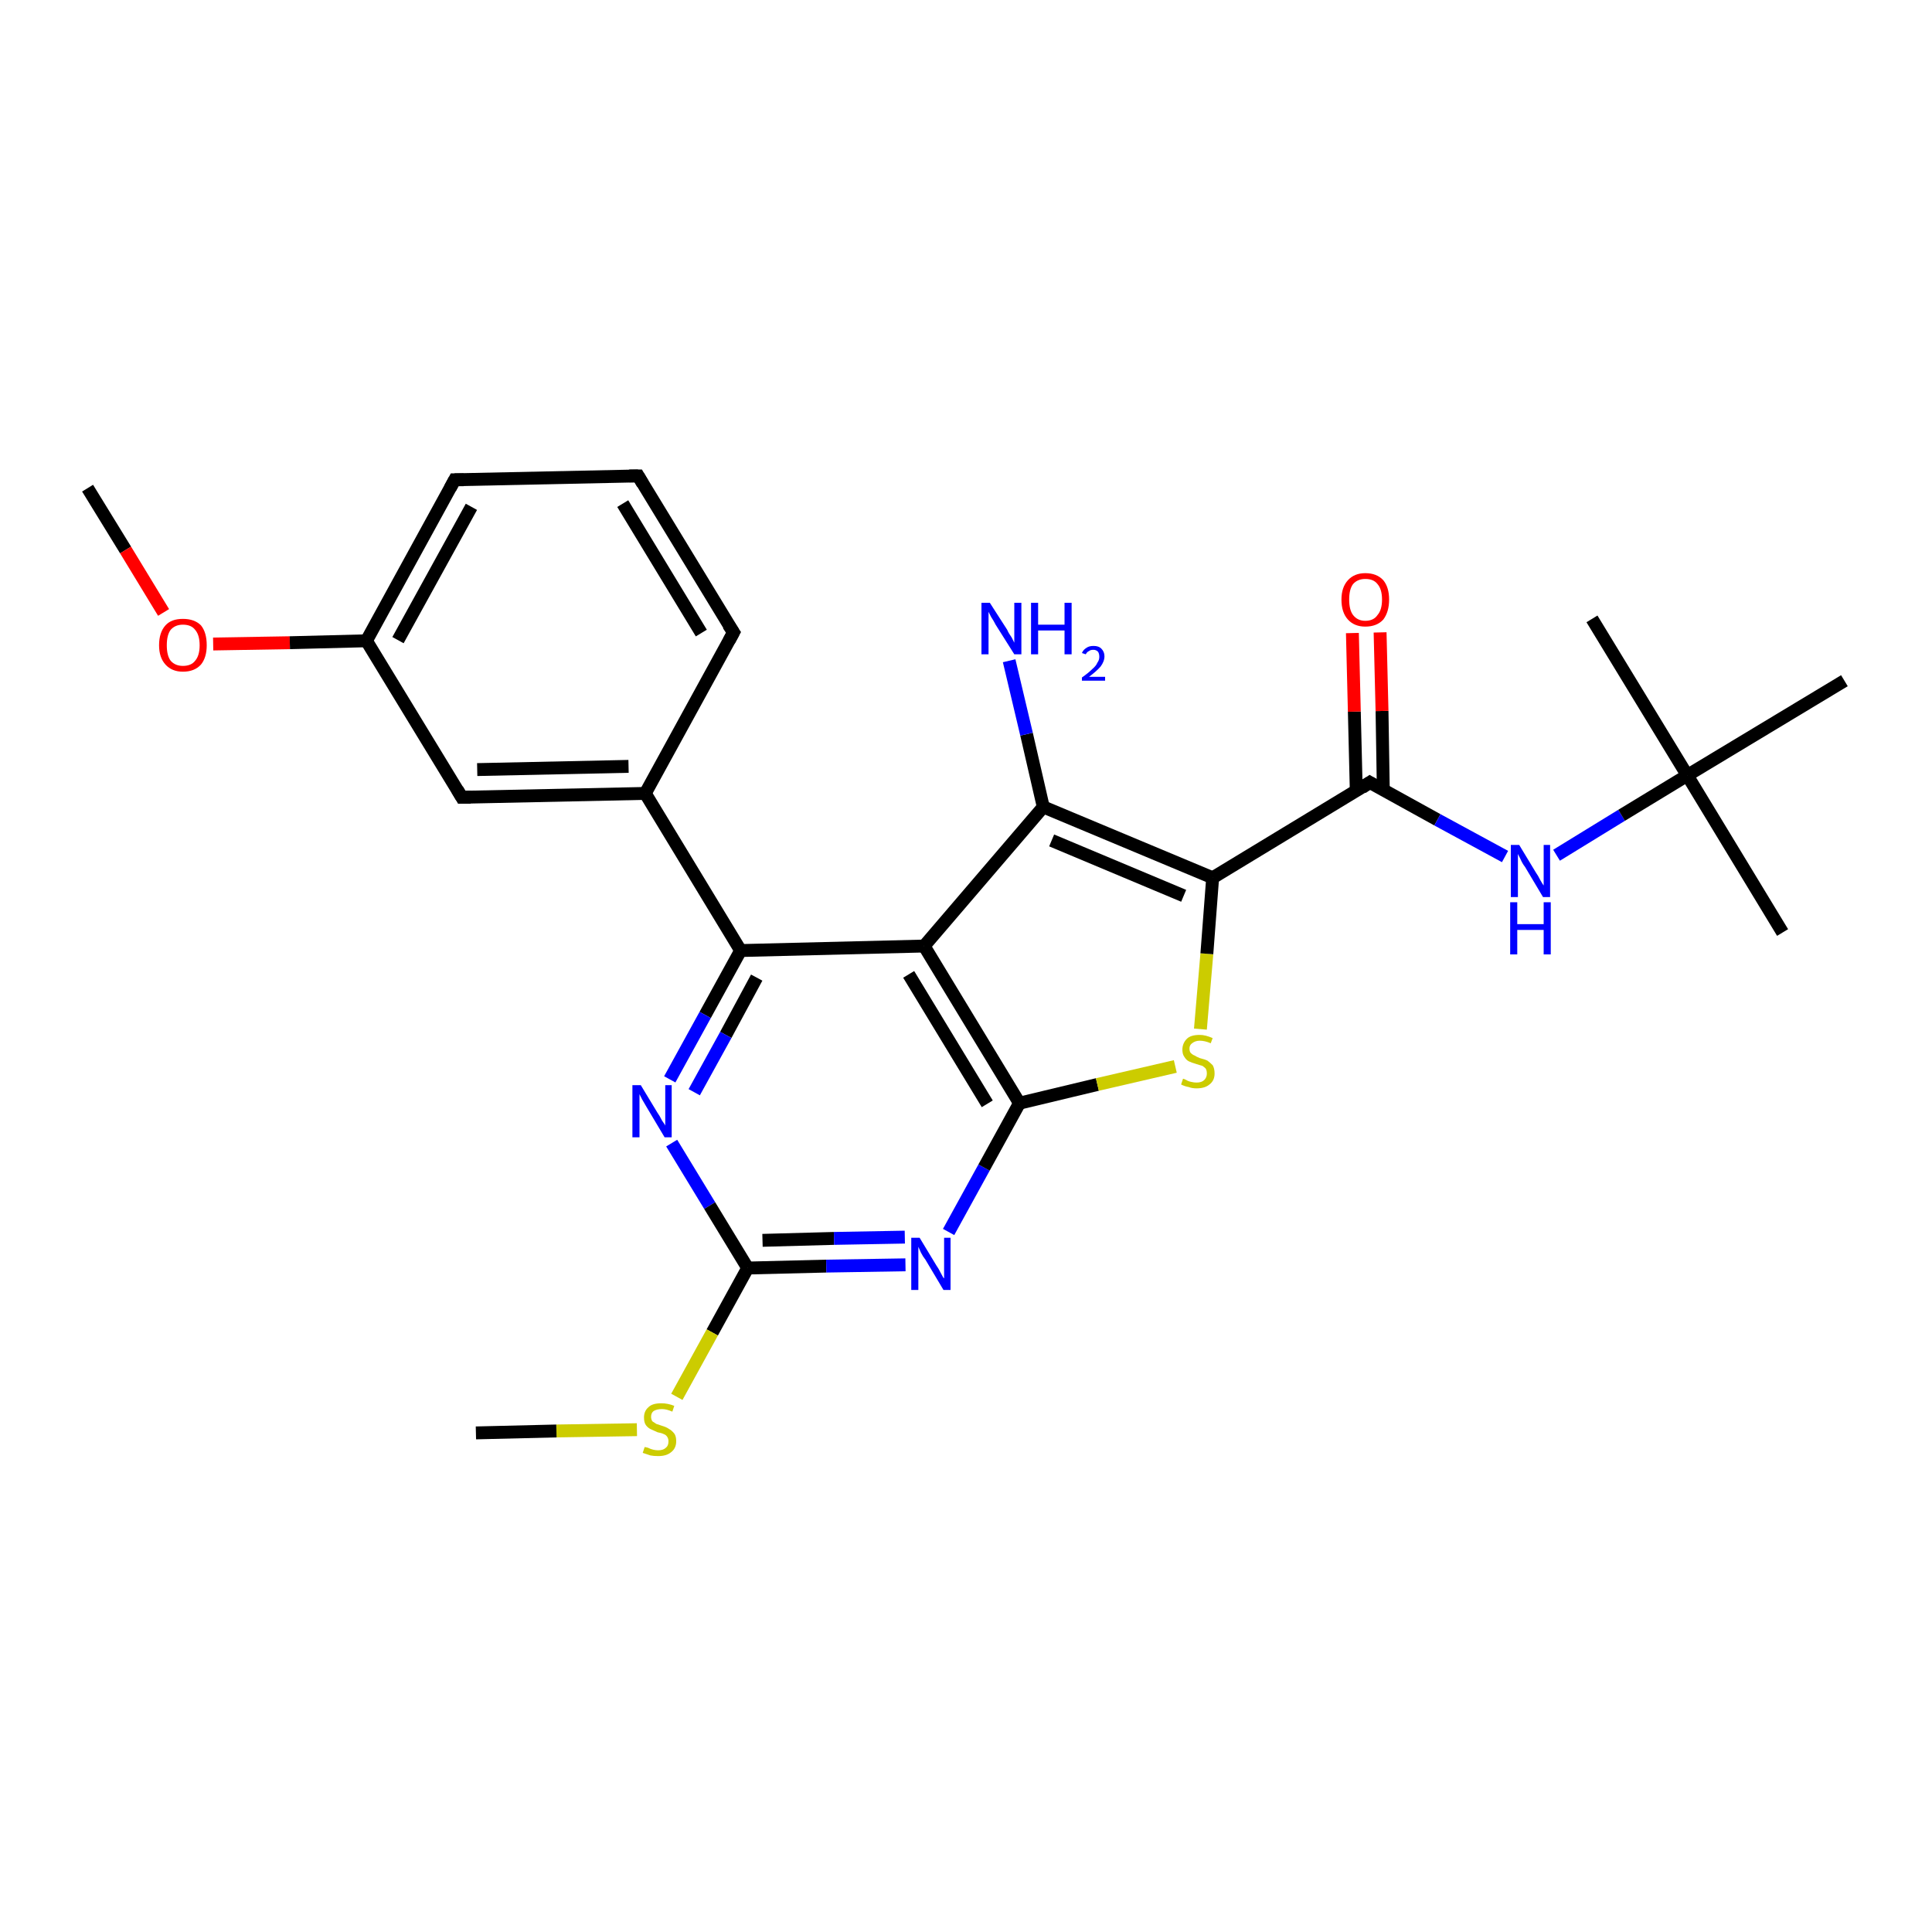 <?xml version='1.0' encoding='iso-8859-1'?>
<svg version='1.1' baseProfile='full'
              xmlns='http://www.w3.org/2000/svg'
                      xmlns:rdkit='http://www.rdkit.org/xml'
                      xmlns:xlink='http://www.w3.org/1999/xlink'
                  xml:space='preserve'
width='300px' height='300px' viewBox='0 0 300 300'>
<!-- END OF HEADER -->
<rect style='opacity:1.0;fill:#FFFFFF;stroke:none' width='300.0' height='300.0' x='0.0' y='0.0'> </rect>
<path class='bond-0 atom-0 atom-1' d='M 13.6,75.8 L 19.5,85.4' style='fill:none;fill-rule:evenodd;stroke:#000000;stroke-width:2.0px;stroke-linecap:butt;stroke-linejoin:miter;stroke-opacity:1' />
<path class='bond-0 atom-0 atom-1' d='M 19.5,85.4 L 25.4,95.1' style='fill:none;fill-rule:evenodd;stroke:#FF0000;stroke-width:2.0px;stroke-linecap:butt;stroke-linejoin:miter;stroke-opacity:1' />
<path class='bond-1 atom-1 atom-2' d='M 33.1,100.0 L 45.0,99.8' style='fill:none;fill-rule:evenodd;stroke:#FF0000;stroke-width:2.0px;stroke-linecap:butt;stroke-linejoin:miter;stroke-opacity:1' />
<path class='bond-1 atom-1 atom-2' d='M 45.0,99.8 L 56.9,99.5' style='fill:none;fill-rule:evenodd;stroke:#000000;stroke-width:2.0px;stroke-linecap:butt;stroke-linejoin:miter;stroke-opacity:1' />
<path class='bond-2 atom-2 atom-3' d='M 56.9,99.5 L 70.6,74.5' style='fill:none;fill-rule:evenodd;stroke:#000000;stroke-width:2.0px;stroke-linecap:butt;stroke-linejoin:miter;stroke-opacity:1' />
<path class='bond-2 atom-2 atom-3' d='M 61.8,99.4 L 73.2,78.7' style='fill:none;fill-rule:evenodd;stroke:#000000;stroke-width:2.0px;stroke-linecap:butt;stroke-linejoin:miter;stroke-opacity:1' />
<path class='bond-3 atom-3 atom-4' d='M 70.6,74.5 L 99.1,73.9' style='fill:none;fill-rule:evenodd;stroke:#000000;stroke-width:2.0px;stroke-linecap:butt;stroke-linejoin:miter;stroke-opacity:1' />
<path class='bond-4 atom-4 atom-5' d='M 99.1,73.9 L 113.9,98.2' style='fill:none;fill-rule:evenodd;stroke:#000000;stroke-width:2.0px;stroke-linecap:butt;stroke-linejoin:miter;stroke-opacity:1' />
<path class='bond-4 atom-4 atom-5' d='M 96.7,78.2 L 108.9,98.3' style='fill:none;fill-rule:evenodd;stroke:#000000;stroke-width:2.0px;stroke-linecap:butt;stroke-linejoin:miter;stroke-opacity:1' />
<path class='bond-5 atom-5 atom-6' d='M 113.9,98.2 L 100.2,123.2' style='fill:none;fill-rule:evenodd;stroke:#000000;stroke-width:2.0px;stroke-linecap:butt;stroke-linejoin:miter;stroke-opacity:1' />
<path class='bond-6 atom-6 atom-7' d='M 100.2,123.2 L 71.7,123.8' style='fill:none;fill-rule:evenodd;stroke:#000000;stroke-width:2.0px;stroke-linecap:butt;stroke-linejoin:miter;stroke-opacity:1' />
<path class='bond-6 atom-6 atom-7' d='M 97.6,119.0 L 74.1,119.5' style='fill:none;fill-rule:evenodd;stroke:#000000;stroke-width:2.0px;stroke-linecap:butt;stroke-linejoin:miter;stroke-opacity:1' />
<path class='bond-7 atom-6 atom-8' d='M 100.2,123.2 L 115.0,147.6' style='fill:none;fill-rule:evenodd;stroke:#000000;stroke-width:2.0px;stroke-linecap:butt;stroke-linejoin:miter;stroke-opacity:1' />
<path class='bond-8 atom-8 atom-9' d='M 115.0,147.6 L 109.5,157.6' style='fill:none;fill-rule:evenodd;stroke:#000000;stroke-width:2.0px;stroke-linecap:butt;stroke-linejoin:miter;stroke-opacity:1' />
<path class='bond-8 atom-8 atom-9' d='M 109.5,157.6 L 104.0,167.6' style='fill:none;fill-rule:evenodd;stroke:#0000FF;stroke-width:2.0px;stroke-linecap:butt;stroke-linejoin:miter;stroke-opacity:1' />
<path class='bond-8 atom-8 atom-9' d='M 117.5,151.8 L 112.7,160.7' style='fill:none;fill-rule:evenodd;stroke:#000000;stroke-width:2.0px;stroke-linecap:butt;stroke-linejoin:miter;stroke-opacity:1' />
<path class='bond-8 atom-8 atom-9' d='M 112.7,160.7 L 107.8,169.6' style='fill:none;fill-rule:evenodd;stroke:#0000FF;stroke-width:2.0px;stroke-linecap:butt;stroke-linejoin:miter;stroke-opacity:1' />
<path class='bond-9 atom-9 atom-10' d='M 104.3,177.5 L 110.2,187.2' style='fill:none;fill-rule:evenodd;stroke:#0000FF;stroke-width:2.0px;stroke-linecap:butt;stroke-linejoin:miter;stroke-opacity:1' />
<path class='bond-9 atom-9 atom-10' d='M 110.2,187.2 L 116.1,196.9' style='fill:none;fill-rule:evenodd;stroke:#000000;stroke-width:2.0px;stroke-linecap:butt;stroke-linejoin:miter;stroke-opacity:1' />
<path class='bond-10 atom-10 atom-11' d='M 116.1,196.9 L 110.6,206.9' style='fill:none;fill-rule:evenodd;stroke:#000000;stroke-width:2.0px;stroke-linecap:butt;stroke-linejoin:miter;stroke-opacity:1' />
<path class='bond-10 atom-10 atom-11' d='M 110.6,206.9 L 105.1,216.9' style='fill:none;fill-rule:evenodd;stroke:#CCCC00;stroke-width:2.0px;stroke-linecap:butt;stroke-linejoin:miter;stroke-opacity:1' />
<path class='bond-11 atom-11 atom-12' d='M 98.9,222.0 L 86.4,222.2' style='fill:none;fill-rule:evenodd;stroke:#CCCC00;stroke-width:2.0px;stroke-linecap:butt;stroke-linejoin:miter;stroke-opacity:1' />
<path class='bond-11 atom-11 atom-12' d='M 86.4,222.2 L 73.9,222.5' style='fill:none;fill-rule:evenodd;stroke:#000000;stroke-width:2.0px;stroke-linecap:butt;stroke-linejoin:miter;stroke-opacity:1' />
<path class='bond-12 atom-10 atom-13' d='M 116.1,196.9 L 128.3,196.6' style='fill:none;fill-rule:evenodd;stroke:#000000;stroke-width:2.0px;stroke-linecap:butt;stroke-linejoin:miter;stroke-opacity:1' />
<path class='bond-12 atom-10 atom-13' d='M 128.3,196.6 L 140.6,196.4' style='fill:none;fill-rule:evenodd;stroke:#0000FF;stroke-width:2.0px;stroke-linecap:butt;stroke-linejoin:miter;stroke-opacity:1' />
<path class='bond-12 atom-10 atom-13' d='M 118.4,192.6 L 129.5,192.3' style='fill:none;fill-rule:evenodd;stroke:#000000;stroke-width:2.0px;stroke-linecap:butt;stroke-linejoin:miter;stroke-opacity:1' />
<path class='bond-12 atom-10 atom-13' d='M 129.5,192.3 L 140.5,192.1' style='fill:none;fill-rule:evenodd;stroke:#0000FF;stroke-width:2.0px;stroke-linecap:butt;stroke-linejoin:miter;stroke-opacity:1' />
<path class='bond-13 atom-13 atom-14' d='M 147.3,191.3 L 152.8,181.3' style='fill:none;fill-rule:evenodd;stroke:#0000FF;stroke-width:2.0px;stroke-linecap:butt;stroke-linejoin:miter;stroke-opacity:1' />
<path class='bond-13 atom-13 atom-14' d='M 152.8,181.3 L 158.3,171.3' style='fill:none;fill-rule:evenodd;stroke:#000000;stroke-width:2.0px;stroke-linecap:butt;stroke-linejoin:miter;stroke-opacity:1' />
<path class='bond-14 atom-14 atom-15' d='M 158.3,171.3 L 170.4,168.4' style='fill:none;fill-rule:evenodd;stroke:#000000;stroke-width:2.0px;stroke-linecap:butt;stroke-linejoin:miter;stroke-opacity:1' />
<path class='bond-14 atom-14 atom-15' d='M 170.4,168.4 L 182.5,165.6' style='fill:none;fill-rule:evenodd;stroke:#CCCC00;stroke-width:2.0px;stroke-linecap:butt;stroke-linejoin:miter;stroke-opacity:1' />
<path class='bond-15 atom-15 atom-16' d='M 186.4,159.8 L 187.4,148.1' style='fill:none;fill-rule:evenodd;stroke:#CCCC00;stroke-width:2.0px;stroke-linecap:butt;stroke-linejoin:miter;stroke-opacity:1' />
<path class='bond-15 atom-15 atom-16' d='M 187.4,148.1 L 188.3,136.3' style='fill:none;fill-rule:evenodd;stroke:#000000;stroke-width:2.0px;stroke-linecap:butt;stroke-linejoin:miter;stroke-opacity:1' />
<path class='bond-16 atom-16 atom-17' d='M 188.3,136.3 L 212.7,121.5' style='fill:none;fill-rule:evenodd;stroke:#000000;stroke-width:2.0px;stroke-linecap:butt;stroke-linejoin:miter;stroke-opacity:1' />
<path class='bond-17 atom-17 atom-18' d='M 214.8,122.7 L 214.6,110.4' style='fill:none;fill-rule:evenodd;stroke:#000000;stroke-width:2.0px;stroke-linecap:butt;stroke-linejoin:miter;stroke-opacity:1' />
<path class='bond-17 atom-17 atom-18' d='M 214.6,110.4 L 214.3,98.2' style='fill:none;fill-rule:evenodd;stroke:#FF0000;stroke-width:2.0px;stroke-linecap:butt;stroke-linejoin:miter;stroke-opacity:1' />
<path class='bond-17 atom-17 atom-18' d='M 210.6,122.8 L 210.3,110.5' style='fill:none;fill-rule:evenodd;stroke:#000000;stroke-width:2.0px;stroke-linecap:butt;stroke-linejoin:miter;stroke-opacity:1' />
<path class='bond-17 atom-17 atom-18' d='M 210.3,110.5 L 210.0,98.3' style='fill:none;fill-rule:evenodd;stroke:#FF0000;stroke-width:2.0px;stroke-linecap:butt;stroke-linejoin:miter;stroke-opacity:1' />
<path class='bond-18 atom-17 atom-19' d='M 212.7,121.5 L 223.2,127.3' style='fill:none;fill-rule:evenodd;stroke:#000000;stroke-width:2.0px;stroke-linecap:butt;stroke-linejoin:miter;stroke-opacity:1' />
<path class='bond-18 atom-17 atom-19' d='M 223.2,127.3 L 233.7,133.0' style='fill:none;fill-rule:evenodd;stroke:#0000FF;stroke-width:2.0px;stroke-linecap:butt;stroke-linejoin:miter;stroke-opacity:1' />
<path class='bond-19 atom-19 atom-20' d='M 241.7,132.8 L 251.8,126.6' style='fill:none;fill-rule:evenodd;stroke:#0000FF;stroke-width:2.0px;stroke-linecap:butt;stroke-linejoin:miter;stroke-opacity:1' />
<path class='bond-19 atom-19 atom-20' d='M 251.8,126.6 L 262.0,120.4' style='fill:none;fill-rule:evenodd;stroke:#000000;stroke-width:2.0px;stroke-linecap:butt;stroke-linejoin:miter;stroke-opacity:1' />
<path class='bond-20 atom-20 atom-21' d='M 262.0,120.4 L 276.8,144.8' style='fill:none;fill-rule:evenodd;stroke:#000000;stroke-width:2.0px;stroke-linecap:butt;stroke-linejoin:miter;stroke-opacity:1' />
<path class='bond-21 atom-20 atom-22' d='M 262.0,120.4 L 247.2,96.1' style='fill:none;fill-rule:evenodd;stroke:#000000;stroke-width:2.0px;stroke-linecap:butt;stroke-linejoin:miter;stroke-opacity:1' />
<path class='bond-22 atom-20 atom-23' d='M 262.0,120.4 L 286.4,105.7' style='fill:none;fill-rule:evenodd;stroke:#000000;stroke-width:2.0px;stroke-linecap:butt;stroke-linejoin:miter;stroke-opacity:1' />
<path class='bond-23 atom-16 atom-24' d='M 188.3,136.3 L 162.0,125.3' style='fill:none;fill-rule:evenodd;stroke:#000000;stroke-width:2.0px;stroke-linecap:butt;stroke-linejoin:miter;stroke-opacity:1' />
<path class='bond-23 atom-16 atom-24' d='M 183.8,139.1 L 163.3,130.5' style='fill:none;fill-rule:evenodd;stroke:#000000;stroke-width:2.0px;stroke-linecap:butt;stroke-linejoin:miter;stroke-opacity:1' />
<path class='bond-24 atom-24 atom-25' d='M 162.0,125.3 L 159.4,114.0' style='fill:none;fill-rule:evenodd;stroke:#000000;stroke-width:2.0px;stroke-linecap:butt;stroke-linejoin:miter;stroke-opacity:1' />
<path class='bond-24 atom-24 atom-25' d='M 159.4,114.0 L 156.7,102.6' style='fill:none;fill-rule:evenodd;stroke:#0000FF;stroke-width:2.0px;stroke-linecap:butt;stroke-linejoin:miter;stroke-opacity:1' />
<path class='bond-25 atom-24 atom-26' d='M 162.0,125.3 L 143.5,146.9' style='fill:none;fill-rule:evenodd;stroke:#000000;stroke-width:2.0px;stroke-linecap:butt;stroke-linejoin:miter;stroke-opacity:1' />
<path class='bond-26 atom-7 atom-2' d='M 71.7,123.8 L 56.9,99.5' style='fill:none;fill-rule:evenodd;stroke:#000000;stroke-width:2.0px;stroke-linecap:butt;stroke-linejoin:miter;stroke-opacity:1' />
<path class='bond-27 atom-26 atom-8' d='M 143.5,146.9 L 115.0,147.6' style='fill:none;fill-rule:evenodd;stroke:#000000;stroke-width:2.0px;stroke-linecap:butt;stroke-linejoin:miter;stroke-opacity:1' />
<path class='bond-28 atom-26 atom-14' d='M 143.5,146.9 L 158.3,171.3' style='fill:none;fill-rule:evenodd;stroke:#000000;stroke-width:2.0px;stroke-linecap:butt;stroke-linejoin:miter;stroke-opacity:1' />
<path class='bond-28 atom-26 atom-14' d='M 141.1,151.3 L 153.3,171.4' style='fill:none;fill-rule:evenodd;stroke:#000000;stroke-width:2.0px;stroke-linecap:butt;stroke-linejoin:miter;stroke-opacity:1' />
<path d='M 69.9,75.8 L 70.6,74.5 L 72.0,74.5' style='fill:none;stroke:#000000;stroke-width:2.0px;stroke-linecap:butt;stroke-linejoin:miter;stroke-opacity:1;' />
<path d='M 97.7,73.9 L 99.1,73.9 L 99.8,75.1' style='fill:none;stroke:#000000;stroke-width:2.0px;stroke-linecap:butt;stroke-linejoin:miter;stroke-opacity:1;' />
<path d='M 113.1,97.0 L 113.9,98.2 L 113.2,99.5' style='fill:none;stroke:#000000;stroke-width:2.0px;stroke-linecap:butt;stroke-linejoin:miter;stroke-opacity:1;' />
<path d='M 73.1,123.8 L 71.7,123.8 L 71.0,122.6' style='fill:none;stroke:#000000;stroke-width:2.0px;stroke-linecap:butt;stroke-linejoin:miter;stroke-opacity:1;' />
<path d='M 211.5,122.3 L 212.7,121.5 L 213.2,121.8' style='fill:none;stroke:#000000;stroke-width:2.0px;stroke-linecap:butt;stroke-linejoin:miter;stroke-opacity:1;' />
<path class='atom-1' d='M 24.7 100.2
Q 24.7 98.2, 25.7 97.1
Q 26.6 96.1, 28.4 96.1
Q 30.2 96.1, 31.2 97.1
Q 32.1 98.2, 32.1 100.2
Q 32.1 102.1, 31.2 103.2
Q 30.2 104.3, 28.4 104.3
Q 26.7 104.3, 25.7 103.2
Q 24.7 102.1, 24.7 100.2
M 28.4 103.4
Q 29.7 103.4, 30.3 102.6
Q 31.0 101.8, 31.0 100.2
Q 31.0 98.6, 30.3 97.8
Q 29.7 97.0, 28.4 97.0
Q 27.2 97.0, 26.5 97.8
Q 25.9 98.6, 25.9 100.2
Q 25.9 101.8, 26.5 102.6
Q 27.2 103.4, 28.4 103.4
' fill='#FF0000'/>
<path class='atom-9' d='M 99.5 168.5
L 102.1 172.8
Q 102.4 173.2, 102.8 174.0
Q 103.3 174.7, 103.3 174.8
L 103.3 168.5
L 104.3 168.5
L 104.3 176.6
L 103.2 176.6
L 100.4 171.9
Q 100.1 171.4, 99.7 170.7
Q 99.4 170.1, 99.3 169.9
L 99.3 176.6
L 98.2 176.6
L 98.2 168.5
L 99.5 168.5
' fill='#0000FF'/>
<path class='atom-11' d='M 100.1 224.7
Q 100.2 224.7, 100.6 224.8
Q 101.0 225.0, 101.4 225.1
Q 101.8 225.2, 102.2 225.2
Q 103.0 225.2, 103.4 224.8
Q 103.8 224.5, 103.8 223.8
Q 103.8 223.4, 103.6 223.1
Q 103.4 222.8, 103.1 222.7
Q 102.7 222.5, 102.1 222.4
Q 101.4 222.1, 101.0 221.9
Q 100.6 221.7, 100.3 221.3
Q 100.0 220.9, 100.0 220.1
Q 100.0 219.1, 100.7 218.5
Q 101.3 217.9, 102.7 217.9
Q 103.7 217.9, 104.7 218.3
L 104.4 219.2
Q 103.5 218.8, 102.8 218.8
Q 102.0 218.8, 101.5 219.1
Q 101.1 219.4, 101.1 220.0
Q 101.1 220.4, 101.3 220.7
Q 101.6 220.9, 101.9 221.1
Q 102.2 221.2, 102.8 221.4
Q 103.5 221.6, 103.9 221.9
Q 104.3 222.1, 104.7 222.6
Q 105.0 223.0, 105.0 223.8
Q 105.0 224.9, 104.2 225.5
Q 103.5 226.1, 102.2 226.1
Q 101.5 226.1, 101.0 226.0
Q 100.4 225.8, 99.8 225.6
L 100.1 224.7
' fill='#CCCC00'/>
<path class='atom-13' d='M 142.8 192.2
L 145.4 196.5
Q 145.7 196.9, 146.1 197.7
Q 146.5 198.5, 146.6 198.5
L 146.6 192.2
L 147.6 192.2
L 147.6 200.3
L 146.5 200.3
L 143.7 195.6
Q 143.3 195.1, 143.0 194.5
Q 142.7 193.8, 142.6 193.6
L 142.6 200.3
L 141.5 200.3
L 141.5 192.2
L 142.8 192.2
' fill='#0000FF'/>
<path class='atom-15' d='M 183.7 167.5
Q 183.8 167.5, 184.2 167.7
Q 184.5 167.9, 185.0 168.0
Q 185.4 168.1, 185.8 168.1
Q 186.6 168.1, 187.0 167.7
Q 187.4 167.3, 187.4 166.7
Q 187.4 166.2, 187.2 165.9
Q 187.0 165.7, 186.7 165.5
Q 186.3 165.4, 185.7 165.2
Q 185.0 165.0, 184.6 164.8
Q 184.2 164.6, 183.9 164.1
Q 183.6 163.7, 183.6 163.0
Q 183.6 162.0, 184.3 161.3
Q 184.9 160.7, 186.3 160.7
Q 187.2 160.7, 188.3 161.2
L 188.0 162.0
Q 187.1 161.6, 186.3 161.6
Q 185.6 161.6, 185.1 162.0
Q 184.7 162.3, 184.7 162.8
Q 184.7 163.3, 184.9 163.5
Q 185.2 163.8, 185.5 163.9
Q 185.8 164.1, 186.3 164.3
Q 187.1 164.5, 187.5 164.7
Q 187.9 165.0, 188.3 165.4
Q 188.6 165.9, 188.6 166.7
Q 188.6 167.8, 187.8 168.4
Q 187.1 169.0, 185.8 169.0
Q 185.1 169.0, 184.6 168.8
Q 184.0 168.7, 183.4 168.4
L 183.7 167.5
' fill='#CCCC00'/>
<path class='atom-18' d='M 208.3 93.1
Q 208.3 91.2, 209.3 90.1
Q 210.3 89.0, 212.0 89.0
Q 213.8 89.0, 214.8 90.1
Q 215.7 91.2, 215.7 93.1
Q 215.7 95.0, 214.8 96.2
Q 213.8 97.3, 212.0 97.3
Q 210.3 97.3, 209.3 96.2
Q 208.3 95.1, 208.3 93.1
M 212.0 96.4
Q 213.3 96.4, 213.9 95.5
Q 214.6 94.7, 214.6 93.1
Q 214.6 91.5, 213.9 90.7
Q 213.3 89.9, 212.0 89.9
Q 210.8 89.9, 210.1 90.7
Q 209.5 91.5, 209.5 93.1
Q 209.5 94.7, 210.1 95.5
Q 210.8 96.4, 212.0 96.4
' fill='#FF0000'/>
<path class='atom-19' d='M 235.9 131.2
L 238.5 135.5
Q 238.8 135.9, 239.2 136.7
Q 239.6 137.4, 239.7 137.5
L 239.7 131.2
L 240.7 131.2
L 240.7 139.3
L 239.6 139.3
L 236.8 134.6
Q 236.4 134.1, 236.1 133.4
Q 235.8 132.8, 235.7 132.6
L 235.7 139.3
L 234.6 139.3
L 234.6 131.2
L 235.9 131.2
' fill='#0000FF'/>
<path class='atom-19' d='M 234.5 140.1
L 235.6 140.1
L 235.6 143.5
L 239.7 143.5
L 239.7 140.1
L 240.8 140.1
L 240.8 148.2
L 239.7 148.2
L 239.7 144.4
L 235.6 144.4
L 235.6 148.2
L 234.5 148.2
L 234.5 140.1
' fill='#0000FF'/>
<path class='atom-25' d='M 153.7 93.6
L 156.4 97.8
Q 156.6 98.3, 157.1 99.0
Q 157.5 99.8, 157.5 99.8
L 157.5 93.6
L 158.6 93.6
L 158.6 101.6
L 157.5 101.6
L 154.6 97.0
Q 154.3 96.4, 153.9 95.8
Q 153.6 95.2, 153.5 95.0
L 153.5 101.6
L 152.4 101.6
L 152.4 93.6
L 153.7 93.6
' fill='#0000FF'/>
<path class='atom-25' d='M 160.1 93.6
L 161.2 93.6
L 161.2 97.0
L 165.3 97.0
L 165.3 93.6
L 166.4 93.6
L 166.4 101.6
L 165.3 101.6
L 165.3 97.9
L 161.2 97.9
L 161.2 101.6
L 160.1 101.6
L 160.1 93.6
' fill='#0000FF'/>
<path class='atom-25' d='M 168.0 101.4
Q 168.2 100.9, 168.7 100.6
Q 169.1 100.3, 169.8 100.3
Q 170.6 100.3, 171.0 100.7
Q 171.5 101.2, 171.5 101.9
Q 171.5 102.7, 170.9 103.5
Q 170.3 104.2, 169.1 105.1
L 171.6 105.1
L 171.6 105.7
L 168.0 105.7
L 168.0 105.2
Q 169.0 104.5, 169.6 103.9
Q 170.2 103.4, 170.4 102.9
Q 170.7 102.5, 170.7 102.0
Q 170.7 101.5, 170.5 101.2
Q 170.2 100.9, 169.8 100.9
Q 169.3 100.9, 169.1 101.1
Q 168.8 101.2, 168.6 101.6
L 168.0 101.4
' fill='#0000FF'/>
</svg>
